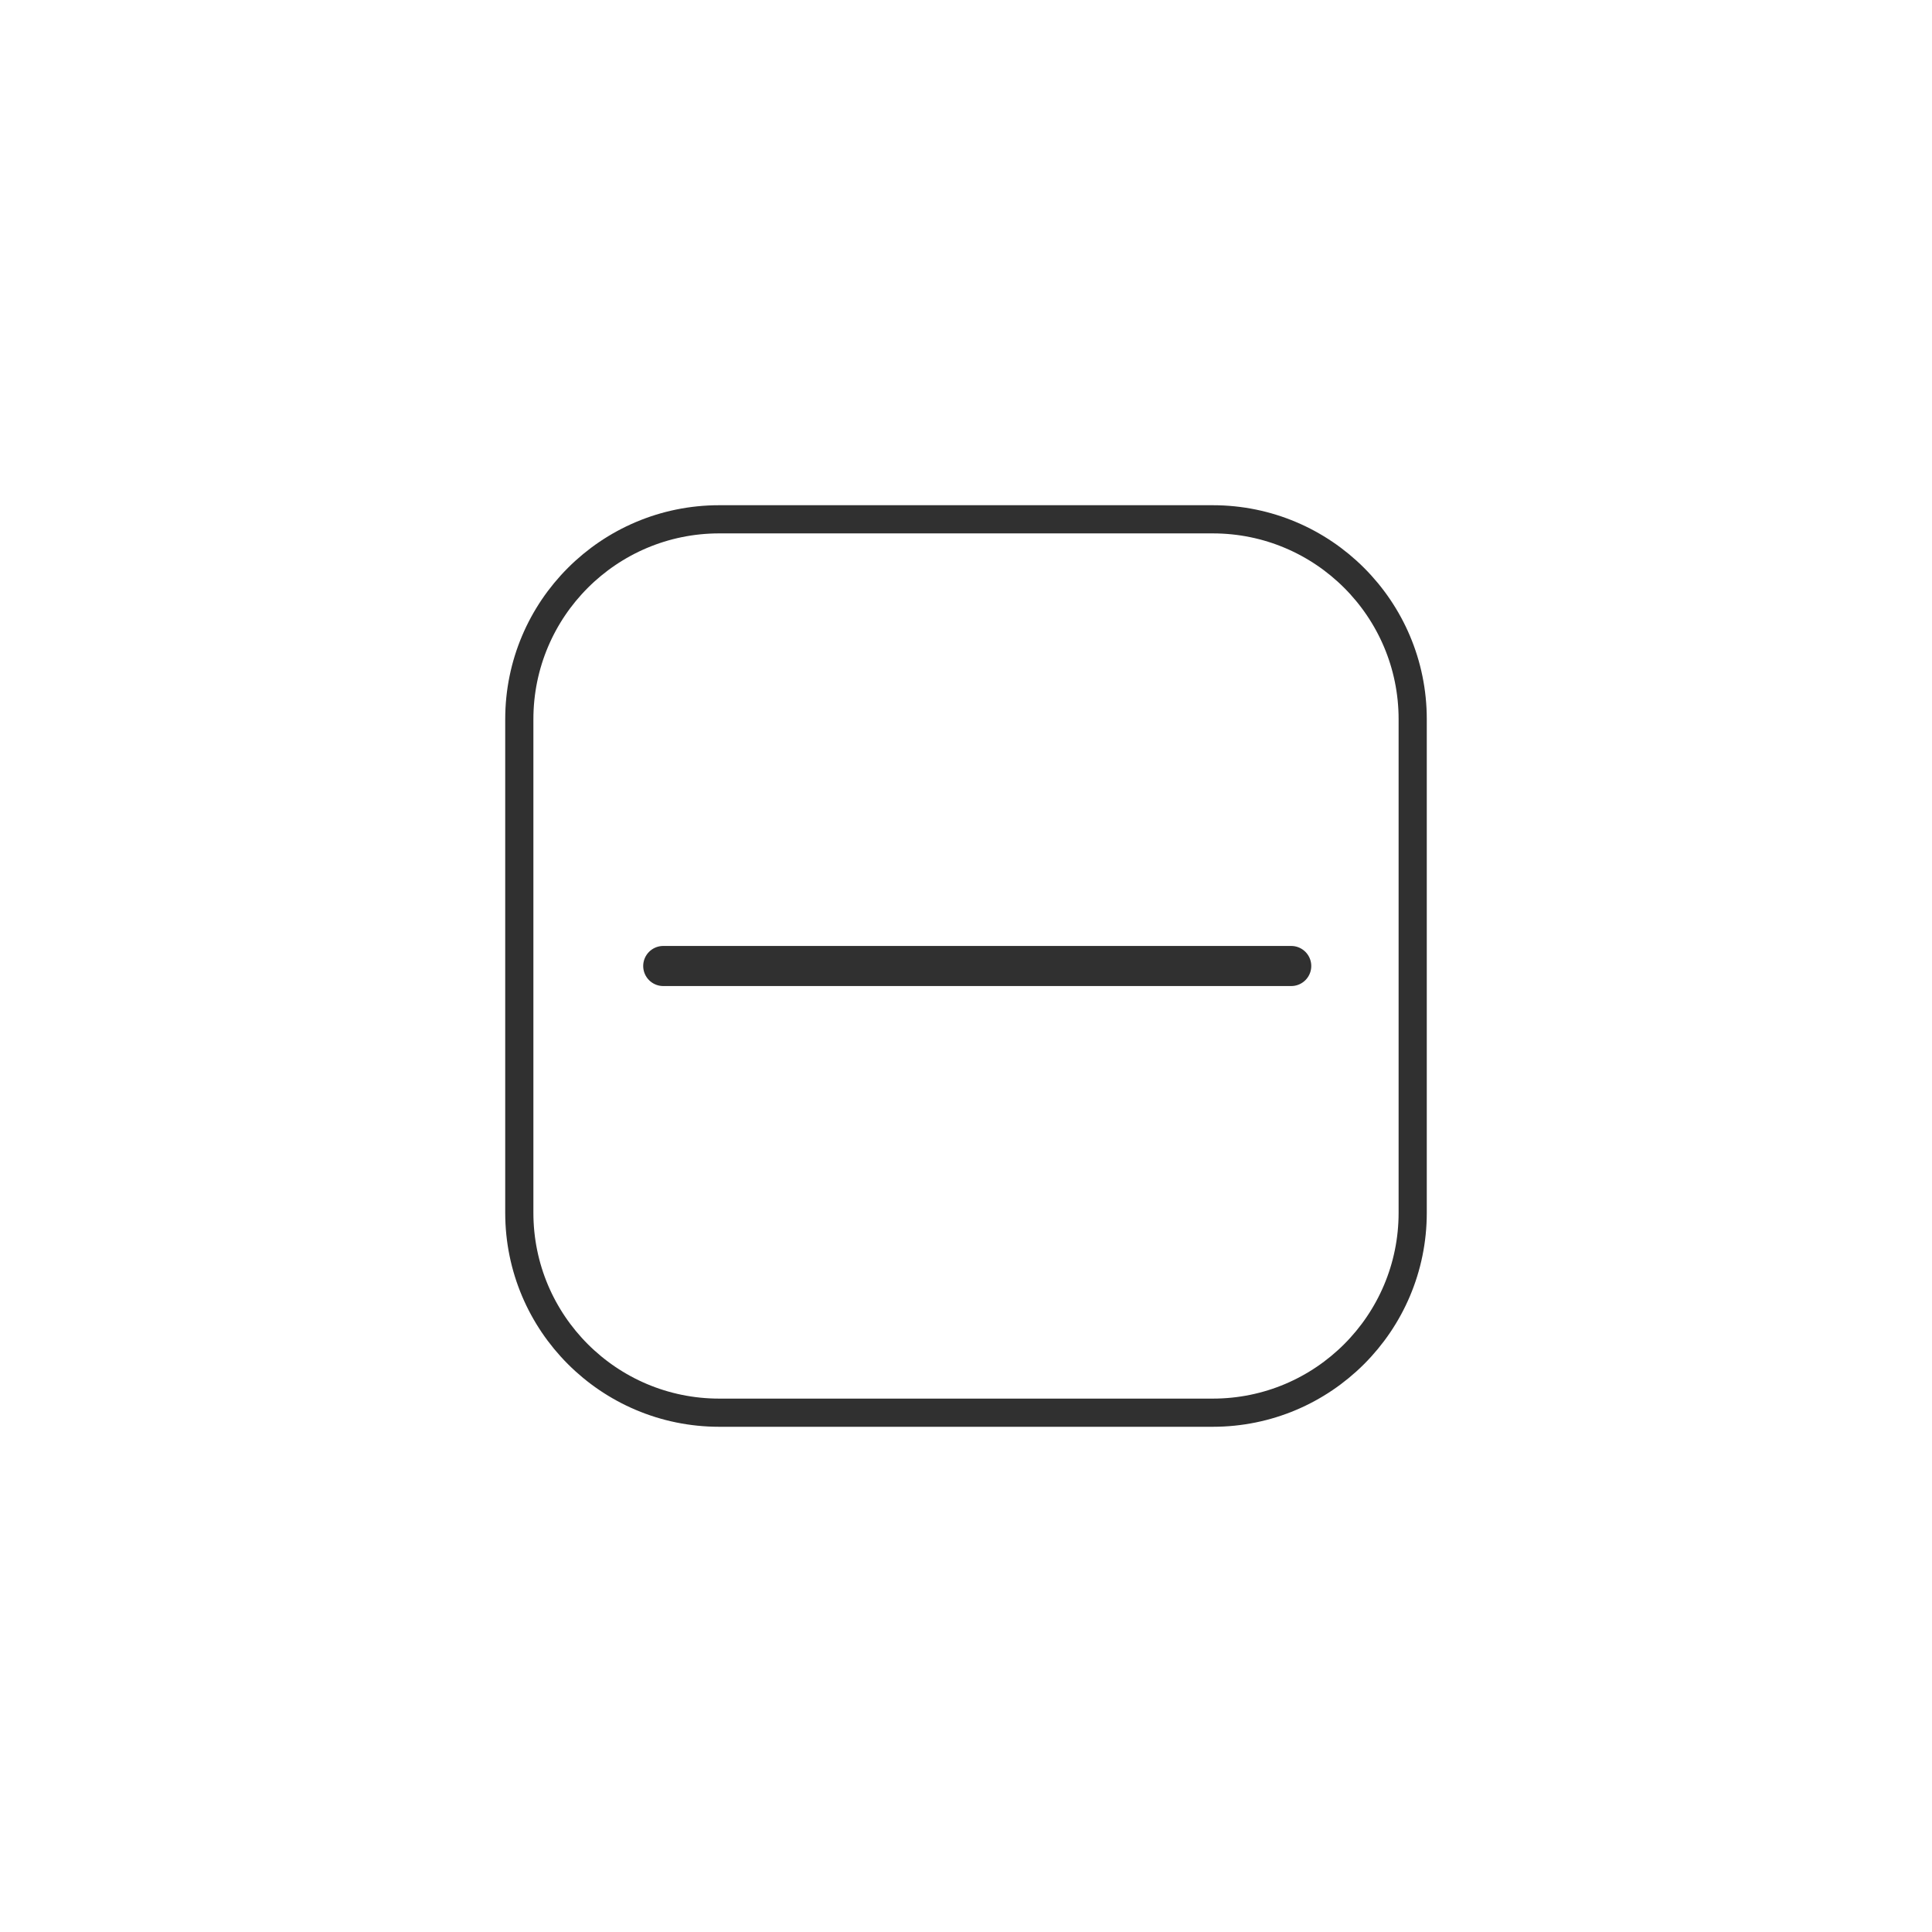 <?xml version="1.0" encoding="UTF-8" standalone="no"?>
<svg
   xmlns:dc="http://purl.org/dc/elements/1.1/"
   xmlns:cc="http://creativecommons.org/ns#"
   xmlns:rdf="http://www.w3.org/1999/02/22-rdf-syntax-ns#"
   xmlns:svg="http://www.w3.org/2000/svg"
   xmlns="http://www.w3.org/2000/svg"
   xmlns:sodipodi="http://sodipodi.sourceforge.net/DTD/sodipodi-0.dtd"
   xmlns:inkscape="http://www.inkscape.org/namespaces/inkscape"
   style="enable-background:new 0 0 48 48;"
   version="1.1"
   viewBox="0 0 48 48"
   xml:space="preserve"
   id="svg14"
   sodipodi:docname="minus1.svg"
   inkscape:version="0.92.2 (5c3e80d, 2017-08-06)"><defs
     id="defs18" /><sodipodi:namedview
     pagecolor="#ffffff"
     bordercolor="#666666"
     borderopacity="1"
     objecttolerance="10"
     gridtolerance="10"
     guidetolerance="10"
     inkscape:pageopacity="0"
     inkscape:pageshadow="2"
     inkscape:window-width="725"
     inkscape:window-height="480"
     id="namedview16"
     showgrid="false"
     inkscape:zoom="27.812867"
     inkscape:cx="36.615642"
     inkscape:cy="23.286846"
     inkscape:window-x="0"
     inkscape:window-y="0"
     inkscape:window-maximized="0"
     inkscape:current-layer="svg14"
     showguides="false" /><style
     type="text/css"
     id="style2">
	.st0{display:none;}
	.st1{fill:none;stroke:#303030;stroke-width:0.7;stroke-linecap:round;stroke-linejoin:round;stroke-miterlimit:10;}
	.st2{fill:#303030;}
</style><g
     class="st0"
     id="Padding__x26__Artboard" /><g
     id="Icons"><path
       class="st1"
       d="M30.131,35.098H17.869c-2.743,0-4.967-2.224-4.967-4.967V17.869   c0-2.743,2.224-4.967,4.967-4.967H30.131c2.743,0,4.967,2.224,4.967,4.967V30.131   C35.098,32.874,32.874,35.098,30.131,35.098z"
       id="path5" /><g
       id="g11"><line
         class="st1"
         x1="16.478"
         x2="32.08"
         y1="24"
         y2="24"
         id="line9"
         style="fill:none;stroke:#303030;stroke-width:0.996;stroke-linecap:round;stroke-linejoin:round;stroke-miterlimit:10" /></g></g></svg>
